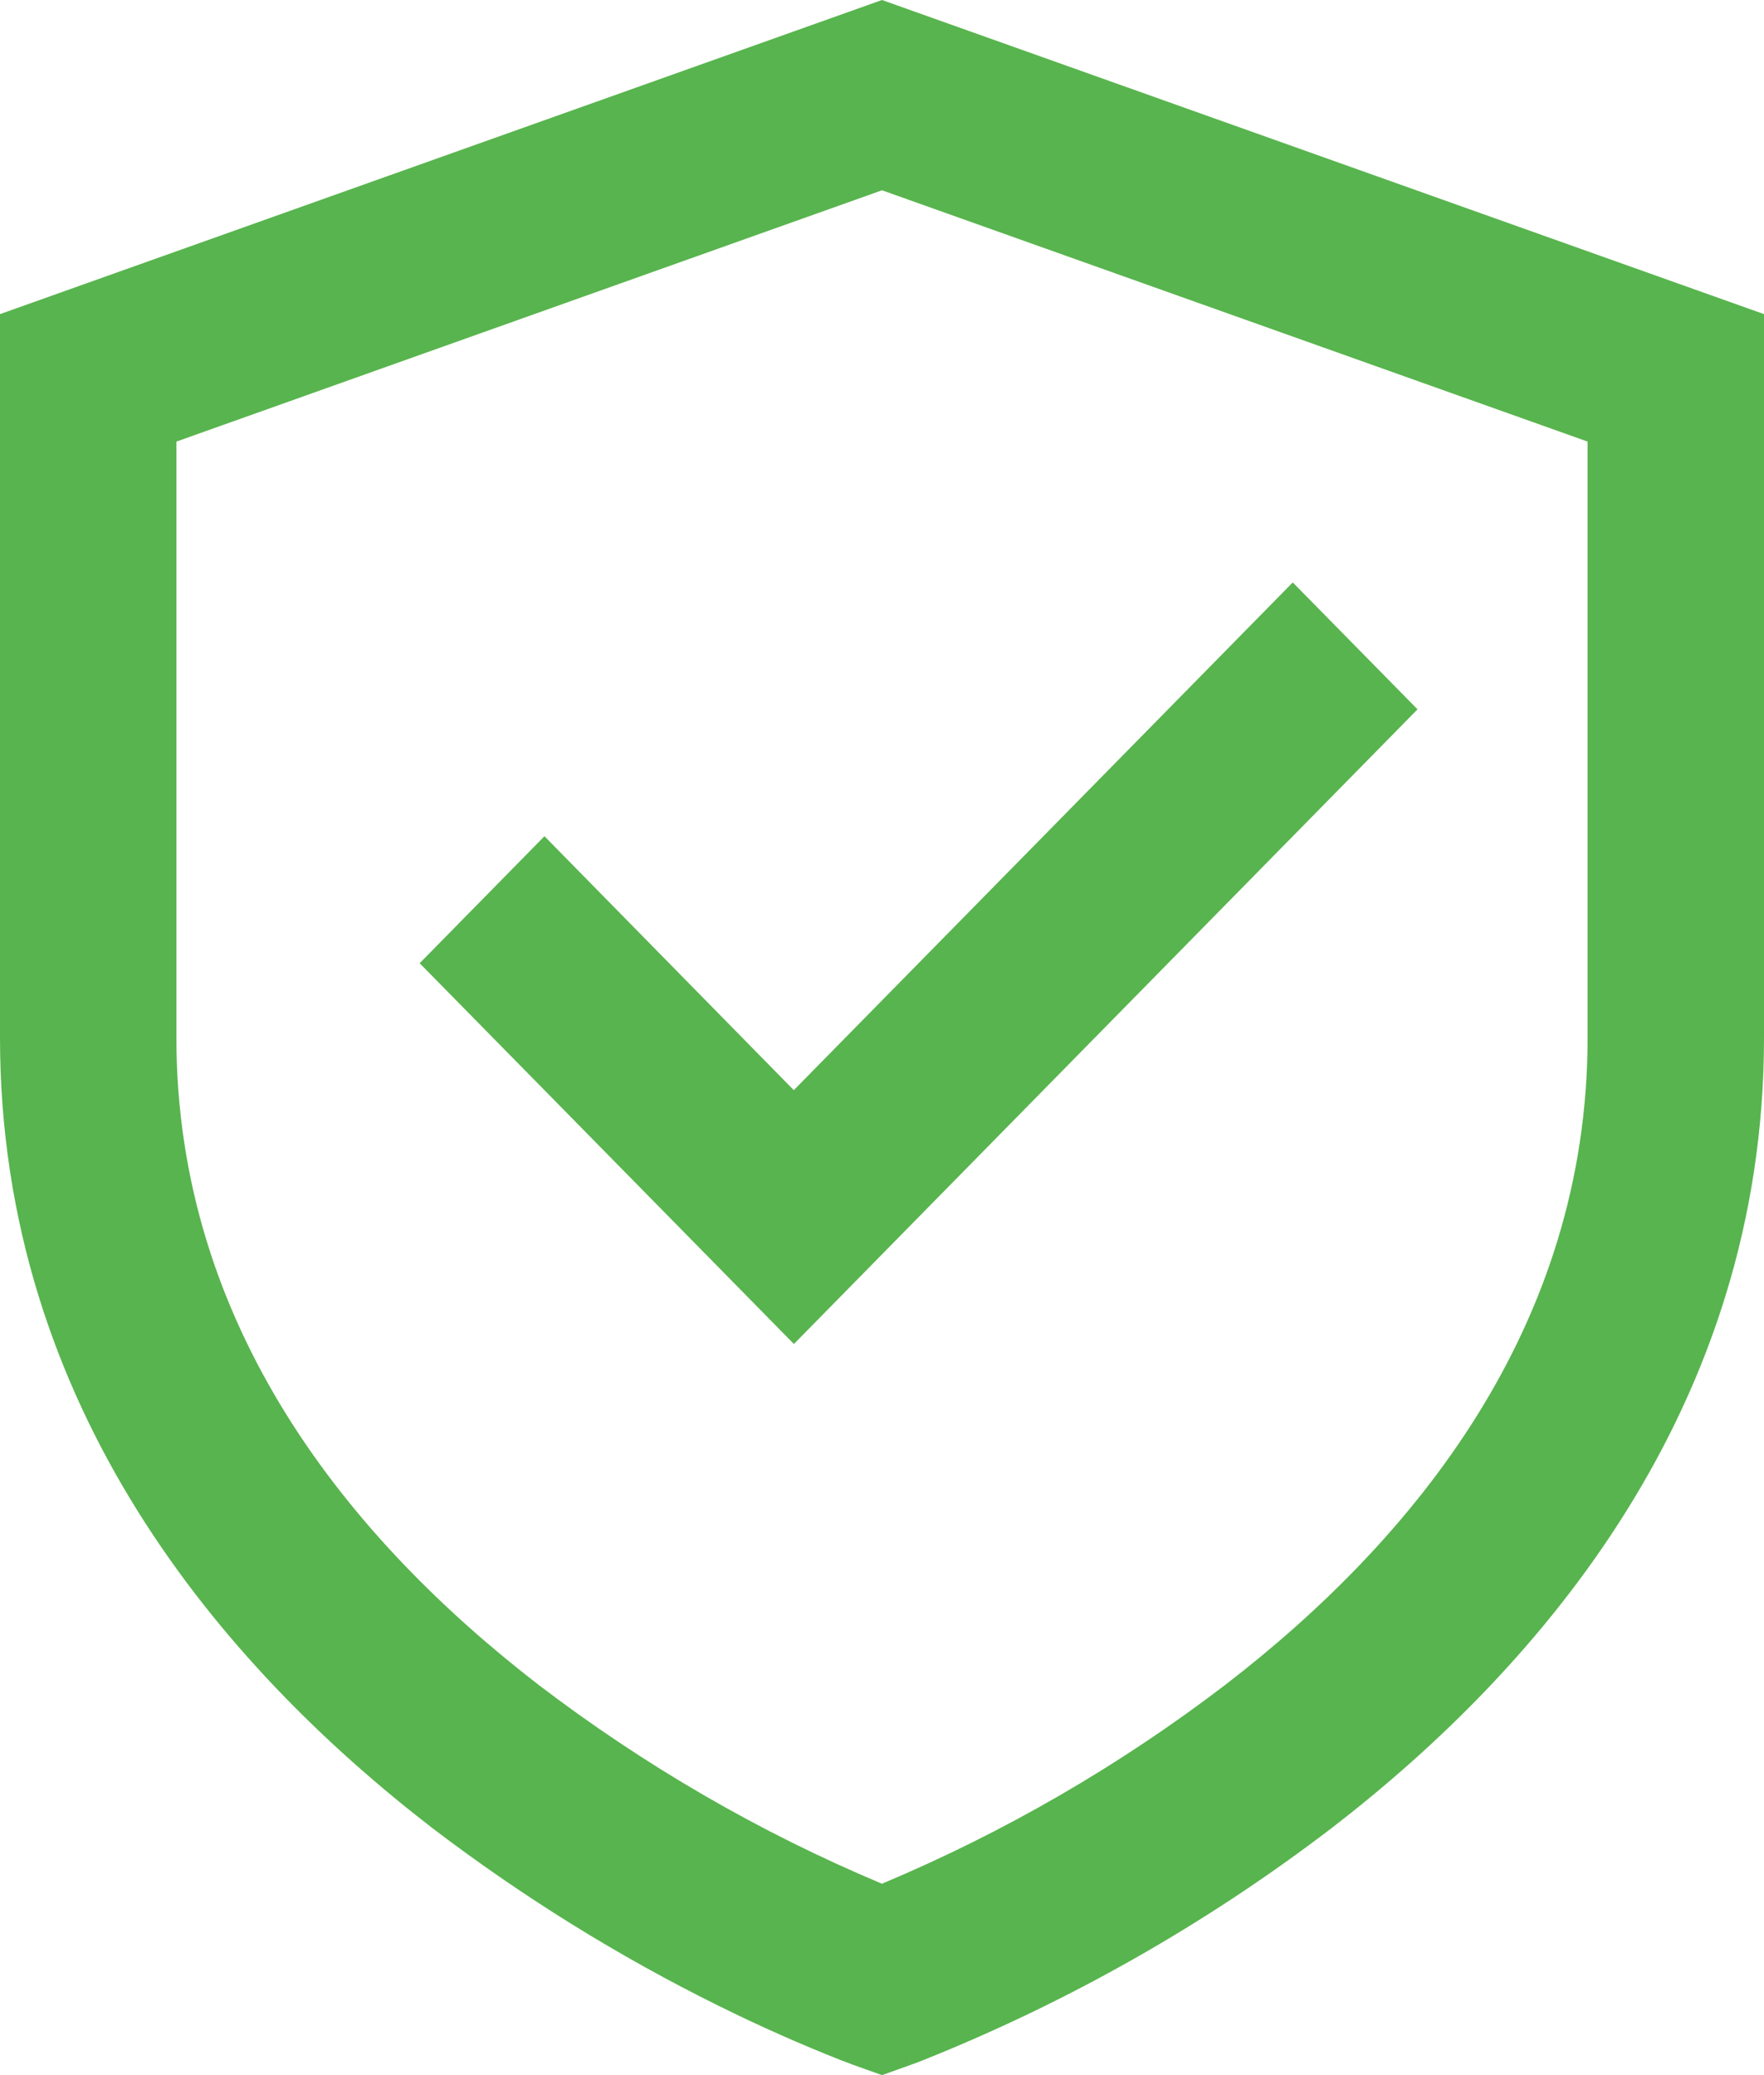 <svg width="34" height="40" viewBox="0 0 34 40" fill="none" xmlns="http://www.w3.org/2000/svg">
<path d="M17 0L34 6.055V20C34 27.14 29.694 32.132 25.677 35.23C23.254 37.084 20.594 38.594 17.772 39.72L17.624 39.777L17.581 39.792L17.57 39.796L17.564 39.798C17.564 39.798 17.561 39.798 17 38.166L16.437 39.799L16.43 39.796L16.419 39.792L16.376 39.775L16.228 39.72C15.426 39.404 14.638 39.054 13.865 38.671C11.914 37.707 10.059 36.554 8.323 35.23C4.308 32.132 0 27.14 0 20V6.055L17 0ZM17 38.166L16.437 39.799L17 40L17.563 39.799L17 38.166ZM17 36.311L17.015 36.304C19.367 35.315 21.588 34.028 23.623 32.472C27.258 29.671 30.6 25.576 30.6 20V8.512L17 3.668L3.4 8.512V20C3.4 25.576 6.742 29.668 10.377 32.474C12.417 34.032 14.642 35.322 17 36.311ZM27.322 13.673L15.302 25.907L8.089 18.567L10.494 16.119L15.3 21.014L24.917 11.227L27.322 13.673Z" fill="#58B44E"></path>
</svg>
